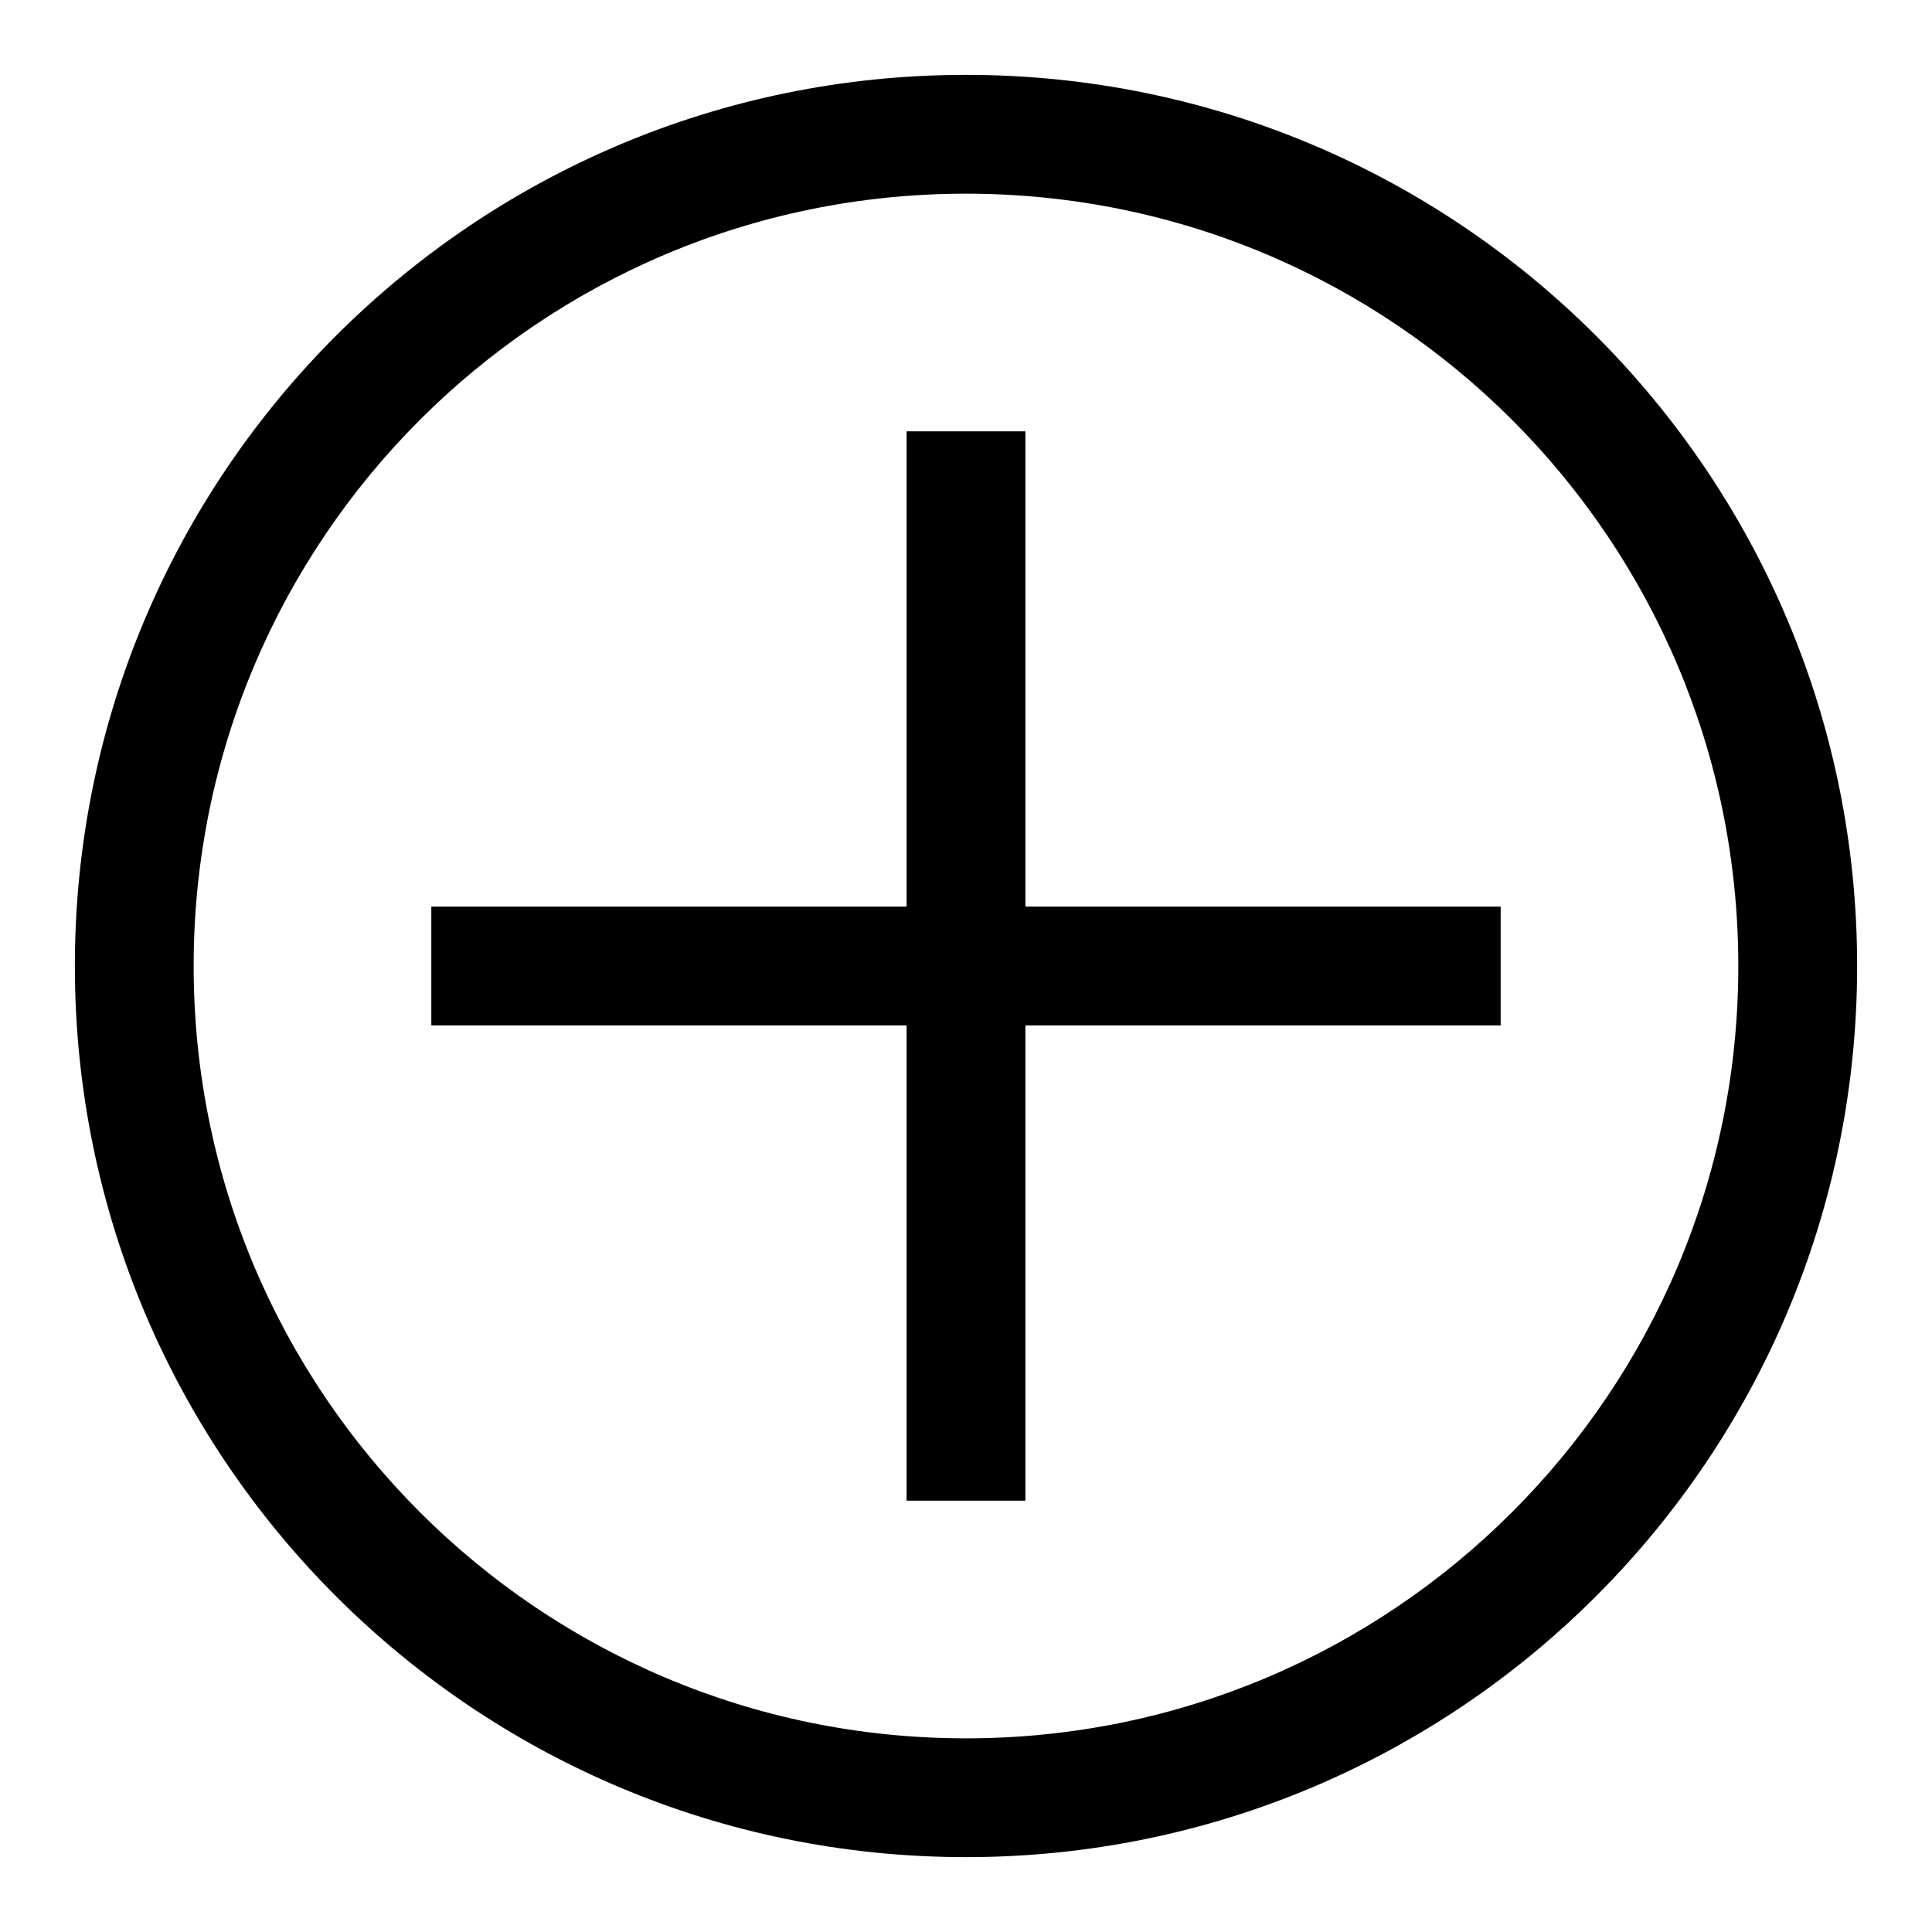<?xml version="1.0" encoding="UTF-8"?>
<!-- The Best Svg Icon site in the world: iconSvg.co, Visit us! https://iconsvg.co -->
<svg fill="#000000" width="800px" height="800px" version="1.1" viewBox="144 144 512 512" xmlns="http://www.w3.org/2000/svg">
 <path d="m400 163.84c130.43 0 236.16 105.73 236.16 236.16 0 130.43-105.73 236.16-236.16 236.16-130.43 0-236.16-105.73-236.16-236.16 0-130.43 105.73-236.16 236.16-236.16zm0 31.488c-113.04 0-204.68 91.637-204.68 204.68 0 113.04 91.637 204.67 204.68 204.67 113.04 0 204.67-91.637 204.67-204.67 0-113.04-91.637-204.68-204.67-204.68zm15.742 62.977v125.95h125.95v31.488h-125.95v125.95h-31.488v-125.95h-125.95v-31.488h125.95v-125.95z"/>
</svg>